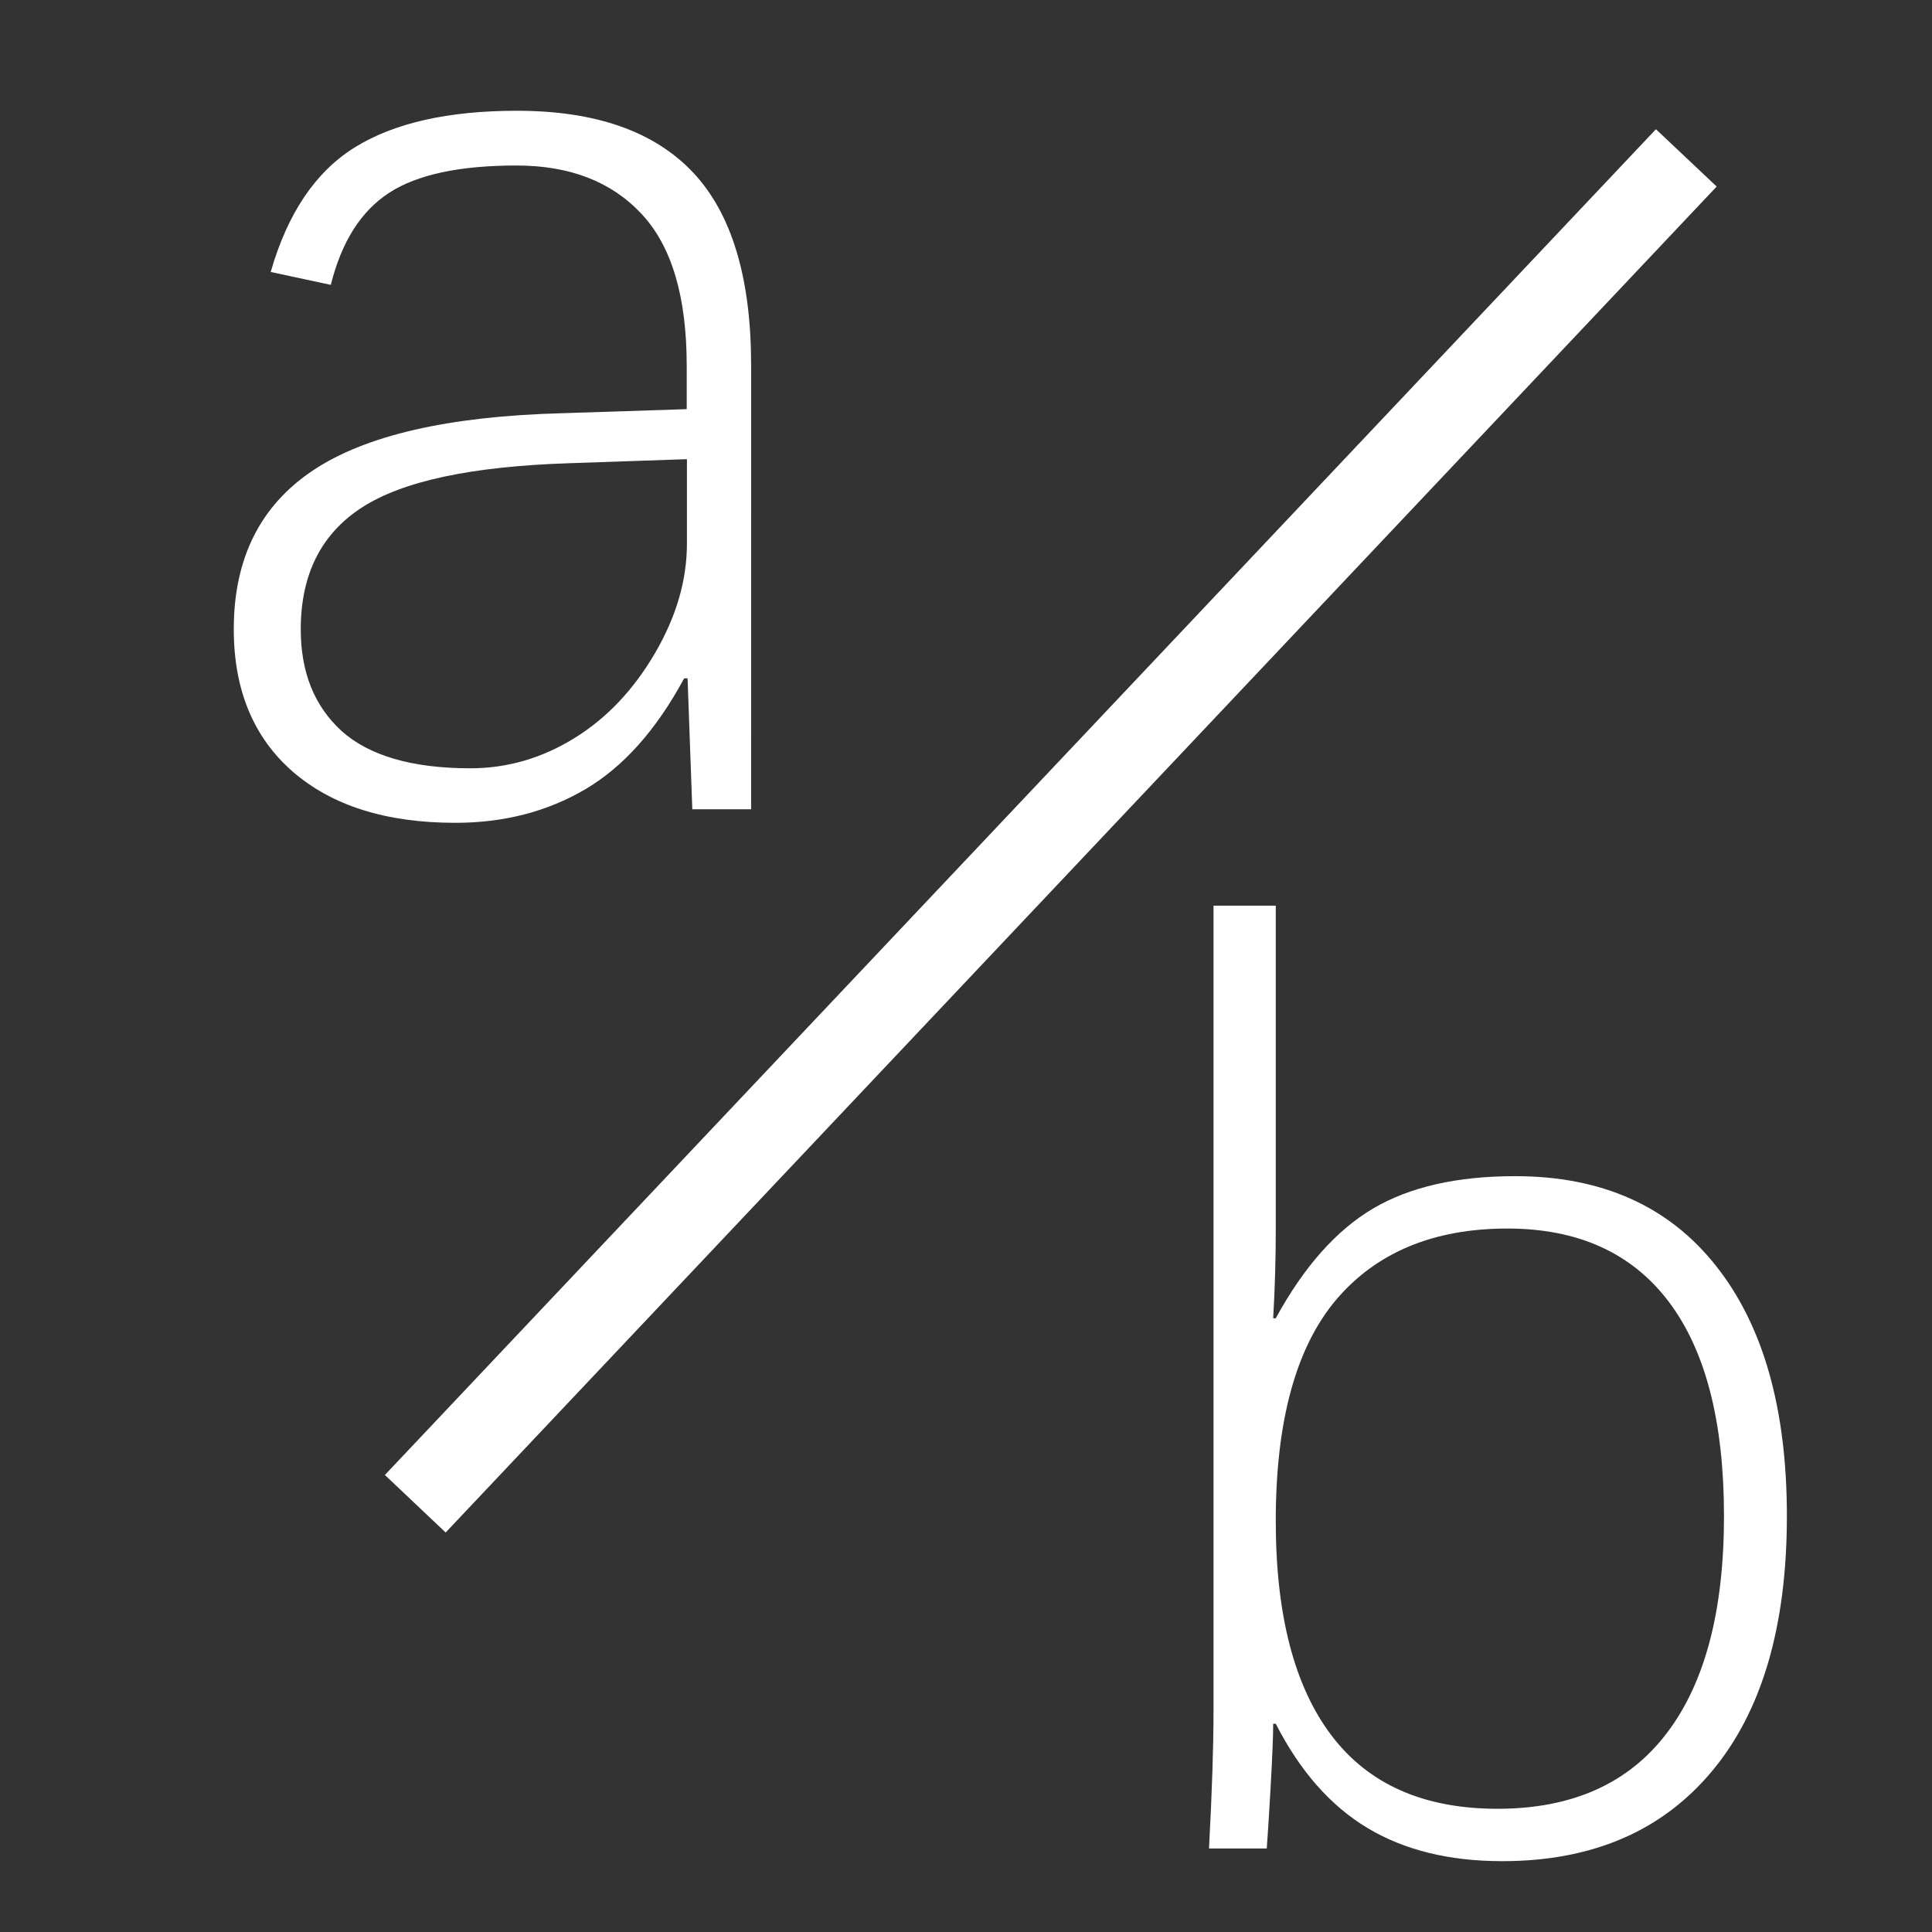 <?xml version="1.0" standalone="no"?><!DOCTYPE svg PUBLIC "-//W3C//DTD SVG 1.1//EN" "http://www.w3.org/Graphics/SVG/1.1/DTD/svg11.dtd"><svg t="1694527730129" class="icon" viewBox="0 0 1024 1024" version="1.1" xmlns="http://www.w3.org/2000/svg" p-id="61792" xmlns:xlink="http://www.w3.org/1999/xlink" width="100" height="100"><rect x="0" y="0" width="1024" height="1024" fill="#333333" stroke="none"/><path d="M398.45 428.942h-31.516l-2.503-69.404h-1.82c-14.791 27.42-32.313 46.99-52.452 58.823-20.139 11.833-43.122 17.749-68.836 17.749-36.75 0-65.422-9.102-86.244-27.193-20.708-18.091-31.175-43.236-31.175-75.435 0-37.433 13.995-65.422 41.87-84.082 27.876-18.66 71.908-28.786 131.982-30.379l66.219-2.162v-22.869c0-36.75-7.964-63.602-24.007-80.668-15.929-17.067-38.002-25.6-66.219-25.6-30.037 0-52.565 4.779-67.47 14.45-14.905 9.671-25.259 25.941-30.948 48.811l-31.858-6.827c8.875-30.948 23.666-53.02 44.487-65.991 20.821-12.971 49.607-19.456 86.016-19.456 41.756 0 72.818 10.923 93.412 32.768 20.48 21.845 30.72 55.865 30.72 102.172V428.942z m-149.163-21.732c19.57 0 37.888-5.348 55.068-15.929s31.403-25.6 42.78-45.056 16.953-38.798 16.953-58.14v-44.715l-62.919 2.162c-51.314 1.707-87.723 9.444-109.34 23.438s-32.427 35.499-32.427 64.626c0 22.642 7.168 40.619 21.618 53.817 14.564 13.084 37.319 19.797 68.267 19.797zM947.086 803.499c0 58.482-13.198 103.538-39.708 135.282S843.89 986.453 796.217 986.453c-27.989 0-51.769-5.803-71.339-17.522-19.57-11.719-35.84-30.151-48.697-55.296h-1.365c0 6.144-0.455 17.408-1.365 33.564-0.91 16.156-1.593 26.965-2.048 32.54h-30.606c1.593-29.81 2.389-53.931 2.389-72.476V480.028h32.996v171.577c0 8.078-0.114 15.815-0.341 23.552-0.228 7.737-0.569 15.474-1.024 23.552h1.365c14.905-27.307 32.085-46.649 51.541-58.14 19.456-11.492 44.601-17.18 75.321-17.18 45.852 0 81.351 15.815 106.382 47.445 25.145 31.63 37.66 75.89 37.66 132.665z m-33.337 0c0-49.948-9.785-87.836-29.355-113.664-19.57-25.828-48.128-38.684-85.447-38.684-39.14 0-69.404 12.629-90.795 37.774-21.276 25.259-31.972 64.284-31.972 117.191 0 49.948 9.899 87.836 29.582 113.778 19.684 25.941 49.038 38.798 87.95 38.798 39.595 0 69.518-13.426 89.771-40.164 20.252-26.624 30.265-64.967 30.265-115.029zM204.004 781.767l673.678-713.273 32.199 30.379-673.678 713.387-32.199-30.492z" p-id="61793" fill="#ffffff"></path></svg>